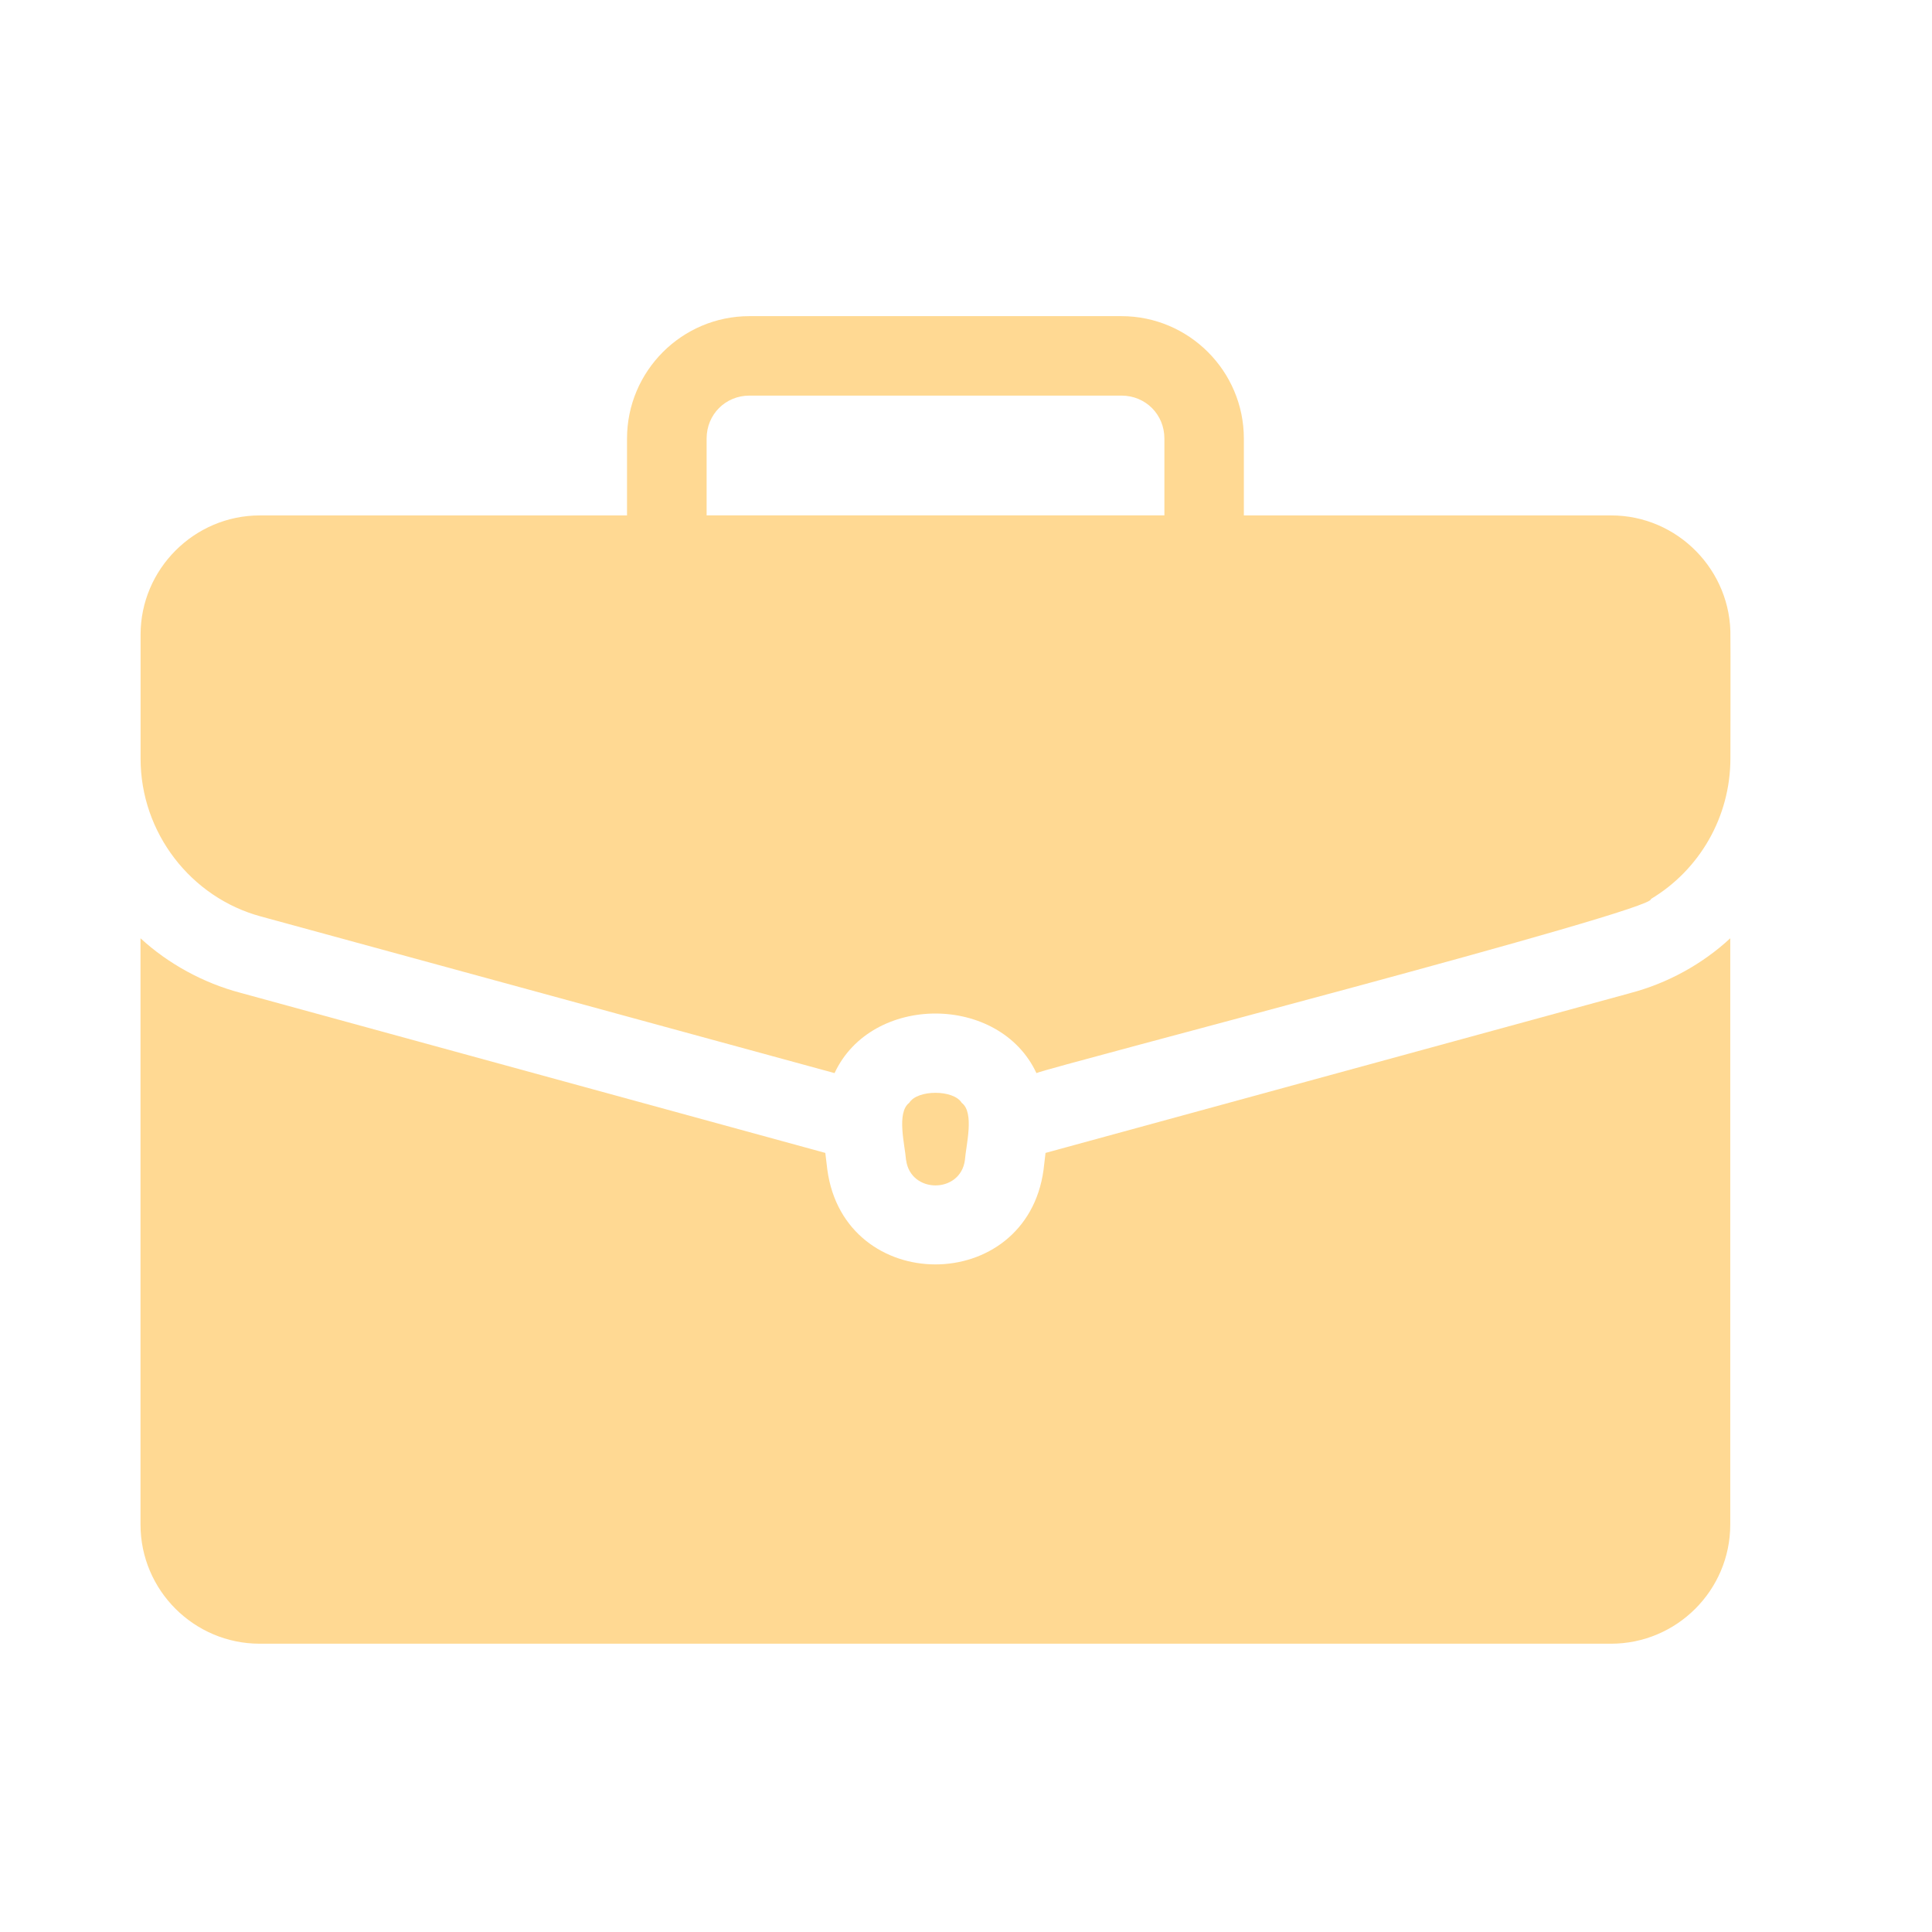 <svg width="55" height="55" viewBox="0 0 55 55" fill="none" xmlns="http://www.w3.org/2000/svg">
<g id="noun-job-7636302">
<g id="Group 2">
<path id="Vector" d="M45.864 14.673H35.41V12.486C35.41 10.564 33.846 9 31.924 9H21.335C19.413 9 17.85 10.564 17.85 12.486V14.673H7.397C5.53 14.673 4.002 16.201 4.002 18.067V21.587C3.998 23.711 5.441 25.556 7.431 26.091L23.758 30.549C24.81 28.285 28.453 28.291 29.505 30.549C29.91 30.366 47.231 25.894 46.997 25.593C48.378 24.767 49.261 23.261 49.261 21.587C49.261 21.587 49.267 18.157 49.261 18.135C49.299 16.245 47.759 14.671 45.866 14.673H45.864ZM20.116 12.484C20.116 11.798 20.652 11.262 21.337 11.262H31.926C32.611 11.262 33.148 11.798 33.148 12.484V14.671H20.116V12.484Z" fill="#FFD993"/>
<path id="Vector_2" d="M25.795 33.024C25.92 33.987 27.344 33.987 27.469 33.024C27.501 32.596 27.747 31.673 27.378 31.395C27.146 31.015 26.115 31.015 25.884 31.395C25.515 31.673 25.761 32.594 25.793 33.024H25.795Z" fill="#FFD993"/>
<path id="Vector_3" d="M46.408 28.272L29.764 32.821L29.707 33.307C29.215 36.894 24.036 36.892 23.552 33.296L23.495 32.821L6.841 28.262C5.788 27.984 4.785 27.434 4 26.711V43.399C4 45.276 5.528 46.793 7.394 46.793H45.862C47.729 46.793 49.257 45.276 49.257 43.399V26.711C48.465 27.445 47.47 27.994 46.405 28.272L46.408 28.272Z" fill="#FFD993"/>
</g>
</g>
</svg>
